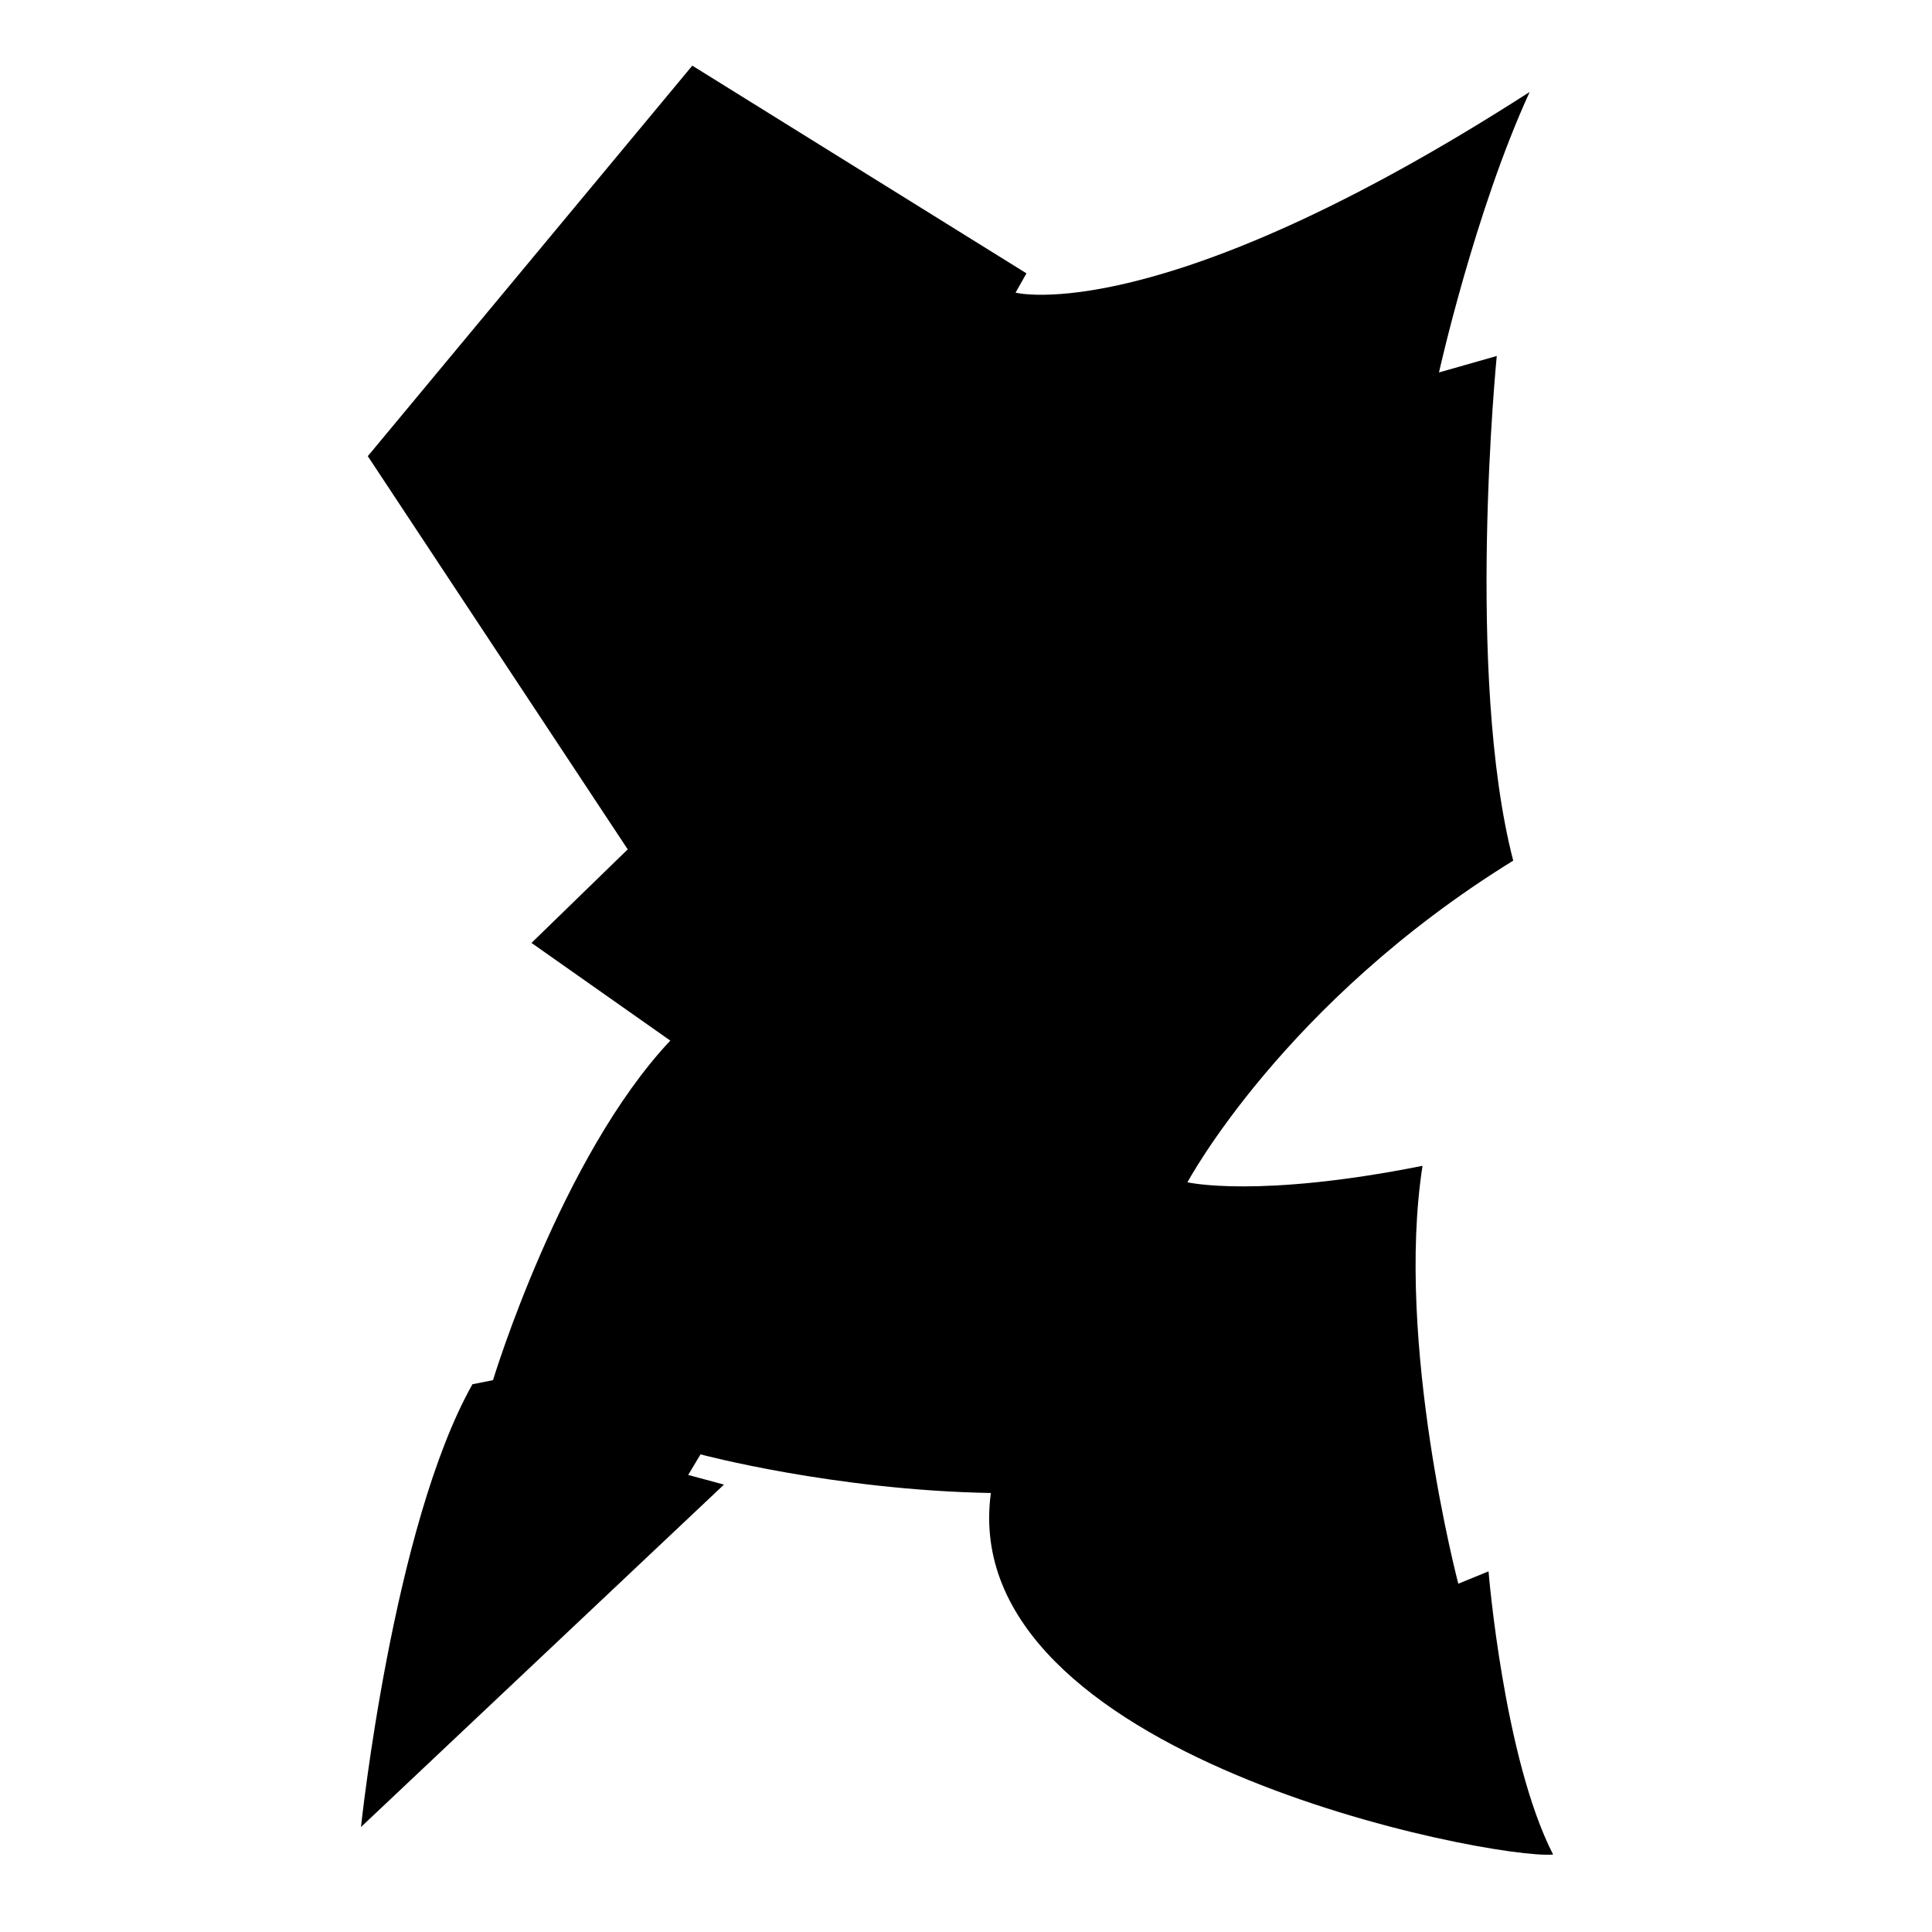 <?xml version="1.0" encoding="utf-8"?>
<!-- Generator: Adobe Illustrator 26.0.2, SVG Export Plug-In . SVG Version: 6.00 Build 0)  -->
<svg version="1.1" id="Ebene_2_00000108302649509821749200000013245299663275595703_"
	 xmlns="http://www.w3.org/2000/svg" xmlns:xlink="http://www.w3.org/1999/xlink" x="0px" y="0px" viewBox="0 0 1080 1080"
	 style="enable-background:new 0 0 1080 1080;" xml:space="preserve">
<path d="M205.6,255L387,36.7l186.8,116.1l-6.1,10.8c0,0,80.7,20.8,287.4-112.2c-30.7,66.9-50.7,156.8-50.7,156.8l32.3-9.2
	c0,0-17.7,178.3,9.2,282.1c-128.3,79.2-182.1,179.8-182.1,179.8s39.2,9.2,131.4-9.2c-15.4,99.1,20,233.6,20,233.6l16.9-6.9
	c0,0,8.5,104.5,36.1,158.3c-33.8,3.1-334.3-54.6-314.3-202.1C466.2,833,391.6,813,391.6,813l-6.9,11.5l20,5.4l-202.9,191.4
	c0,0,17.7-168.3,62.3-247.5c11.5-2.3,11.5-2.3,11.5-2.3s37.7-124.5,99.1-189.8c-77.6-54.6-77.6-54.6-77.6-54.6l53.8-52.3L205.6,255z
	"/>
</svg>
